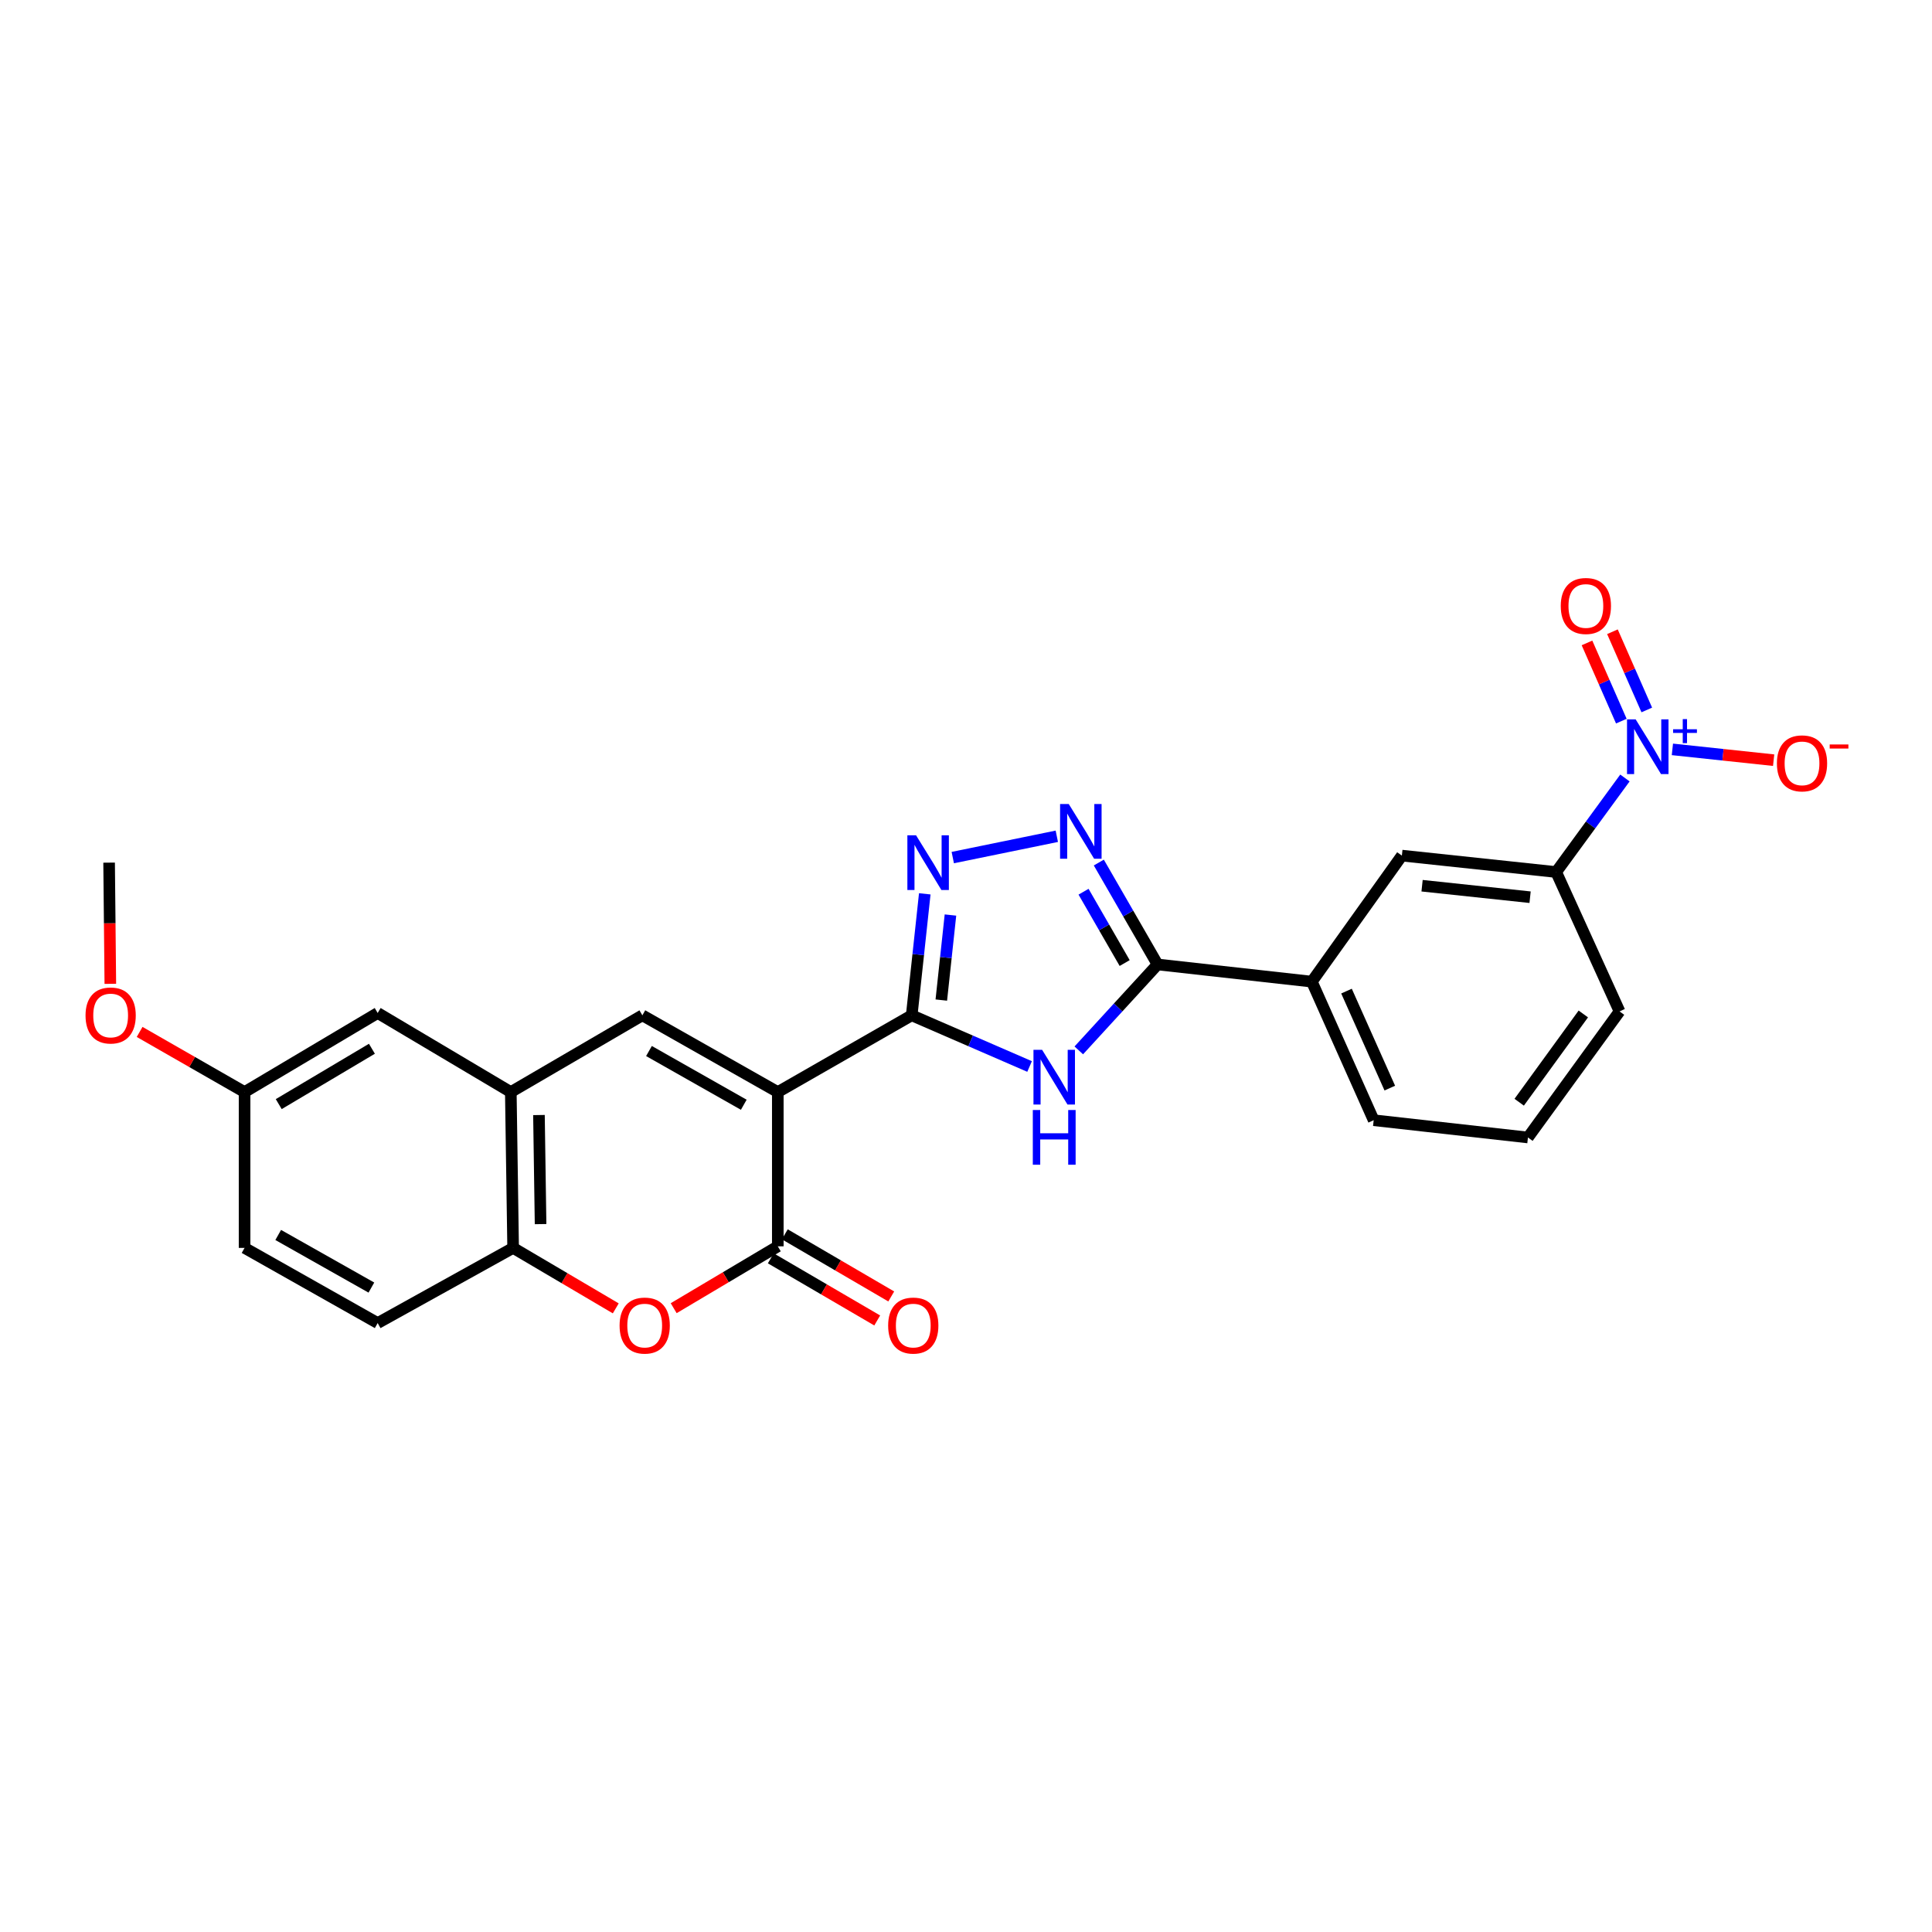 <?xml version='1.0' encoding='iso-8859-1'?>
<svg version='1.1' baseProfile='full'
              xmlns='http://www.w3.org/2000/svg'
                      xmlns:rdkit='http://www.rdkit.org/xml'
                      xmlns:xlink='http://www.w3.org/1999/xlink'
                  xml:space='preserve'
width='1000px' height='1000px' viewBox='0 0 1000 1000'>
<!-- END OF HEADER -->
<rect style='opacity:1.0;fill:#FFFFFF;stroke:none' width='1000' height='1000' x='0' y='0'> </rect>
<path class='bond-0' d='M 402.589,565.256 L 471.898,525.528' style='fill:none;fill-rule:evenodd;stroke:#000000;stroke-width:6px;stroke-linecap:butt;stroke-linejoin:miter;stroke-opacity:1' />
<path class='bond-2' d='M 402.589,565.256 L 402.589,645.095' style='fill:none;fill-rule:evenodd;stroke:#000000;stroke-width:6px;stroke-linecap:butt;stroke-linejoin:miter;stroke-opacity:1' />
<path class='bond-6' d='M 402.589,565.256 L 332.488,525.528' style='fill:none;fill-rule:evenodd;stroke:#000000;stroke-width:6px;stroke-linecap:butt;stroke-linejoin:miter;stroke-opacity:1' />
<path class='bond-6' d='M 384.978,571.817 L 335.907,544.008' style='fill:none;fill-rule:evenodd;stroke:#000000;stroke-width:6px;stroke-linecap:butt;stroke-linejoin:miter;stroke-opacity:1' />
<path class='bond-1' d='M 471.898,525.528 L 502.405,538.771' style='fill:none;fill-rule:evenodd;stroke:#000000;stroke-width:6px;stroke-linecap:butt;stroke-linejoin:miter;stroke-opacity:1' />
<path class='bond-1' d='M 502.405,538.771 L 532.911,552.014' style='fill:none;fill-rule:evenodd;stroke:#0000FF;stroke-width:6px;stroke-linecap:butt;stroke-linejoin:miter;stroke-opacity:1' />
<path class='bond-3' d='M 471.898,525.528 L 475.28,494.086' style='fill:none;fill-rule:evenodd;stroke:#000000;stroke-width:6px;stroke-linecap:butt;stroke-linejoin:miter;stroke-opacity:1' />
<path class='bond-3' d='M 475.28,494.086 L 478.661,462.644' style='fill:none;fill-rule:evenodd;stroke:#0000FF;stroke-width:6px;stroke-linecap:butt;stroke-linejoin:miter;stroke-opacity:1' />
<path class='bond-3' d='M 487.221,517.634 L 489.588,495.625' style='fill:none;fill-rule:evenodd;stroke:#000000;stroke-width:6px;stroke-linecap:butt;stroke-linejoin:miter;stroke-opacity:1' />
<path class='bond-3' d='M 489.588,495.625 L 491.955,473.615' style='fill:none;fill-rule:evenodd;stroke:#0000FF;stroke-width:6px;stroke-linecap:butt;stroke-linejoin:miter;stroke-opacity:1' />
<path class='bond-4' d='M 558.38,543.676 L 578.768,521.438' style='fill:none;fill-rule:evenodd;stroke:#0000FF;stroke-width:6px;stroke-linecap:butt;stroke-linejoin:miter;stroke-opacity:1' />
<path class='bond-4' d='M 578.768,521.438 L 599.156,499.2' style='fill:none;fill-rule:evenodd;stroke:#000000;stroke-width:6px;stroke-linecap:butt;stroke-linejoin:miter;stroke-opacity:1' />
<path class='bond-8' d='M 402.589,645.095 L 375.644,661.105' style='fill:none;fill-rule:evenodd;stroke:#000000;stroke-width:6px;stroke-linecap:butt;stroke-linejoin:miter;stroke-opacity:1' />
<path class='bond-8' d='M 375.644,661.105 L 348.698,677.115' style='fill:none;fill-rule:evenodd;stroke:#FF0000;stroke-width:6px;stroke-linecap:butt;stroke-linejoin:miter;stroke-opacity:1' />
<path class='bond-16' d='M 398.961,651.309 L 426.505,667.389' style='fill:none;fill-rule:evenodd;stroke:#000000;stroke-width:6px;stroke-linecap:butt;stroke-linejoin:miter;stroke-opacity:1' />
<path class='bond-16' d='M 426.505,667.389 L 454.048,683.47' style='fill:none;fill-rule:evenodd;stroke:#FF0000;stroke-width:6px;stroke-linecap:butt;stroke-linejoin:miter;stroke-opacity:1' />
<path class='bond-16' d='M 406.217,638.881 L 433.76,654.961' style='fill:none;fill-rule:evenodd;stroke:#000000;stroke-width:6px;stroke-linecap:butt;stroke-linejoin:miter;stroke-opacity:1' />
<path class='bond-16' d='M 433.76,654.961 L 461.304,671.041' style='fill:none;fill-rule:evenodd;stroke:#FF0000;stroke-width:6px;stroke-linecap:butt;stroke-linejoin:miter;stroke-opacity:1' />
<path class='bond-5' d='M 493.154,443.884 L 547.005,432.853' style='fill:none;fill-rule:evenodd;stroke:#0000FF;stroke-width:6px;stroke-linecap:butt;stroke-linejoin:miter;stroke-opacity:1' />
<path class='bond-12' d='M 599.156,499.2 L 679.004,508.099' style='fill:none;fill-rule:evenodd;stroke:#000000;stroke-width:6px;stroke-linecap:butt;stroke-linejoin:miter;stroke-opacity:1' />
<path class='bond-27' d='M 599.156,499.2 L 583.952,472.828' style='fill:none;fill-rule:evenodd;stroke:#000000;stroke-width:6px;stroke-linecap:butt;stroke-linejoin:miter;stroke-opacity:1' />
<path class='bond-27' d='M 583.952,472.828 L 568.747,446.455' style='fill:none;fill-rule:evenodd;stroke:#0000FF;stroke-width:6px;stroke-linecap:butt;stroke-linejoin:miter;stroke-opacity:1' />
<path class='bond-27' d='M 582.127,498.476 L 571.484,480.015' style='fill:none;fill-rule:evenodd;stroke:#000000;stroke-width:6px;stroke-linecap:butt;stroke-linejoin:miter;stroke-opacity:1' />
<path class='bond-27' d='M 571.484,480.015 L 560.841,461.554' style='fill:none;fill-rule:evenodd;stroke:#0000FF;stroke-width:6px;stroke-linecap:butt;stroke-linejoin:miter;stroke-opacity:1' />
<path class='bond-9' d='M 332.488,525.528 L 264.393,565.256' style='fill:none;fill-rule:evenodd;stroke:#000000;stroke-width:6px;stroke-linecap:butt;stroke-linejoin:miter;stroke-opacity:1' />
<path class='bond-7' d='M 841.059,402.685 L 823.265,427.022' style='fill:none;fill-rule:evenodd;stroke:#0000FF;stroke-width:6px;stroke-linecap:butt;stroke-linejoin:miter;stroke-opacity:1' />
<path class='bond-7' d='M 823.265,427.022 L 805.47,451.358' style='fill:none;fill-rule:evenodd;stroke:#000000;stroke-width:6px;stroke-linecap:butt;stroke-linejoin:miter;stroke-opacity:1' />
<path class='bond-14' d='M 865.628,387.877 L 891.831,390.671' style='fill:none;fill-rule:evenodd;stroke:#0000FF;stroke-width:6px;stroke-linecap:butt;stroke-linejoin:miter;stroke-opacity:1' />
<path class='bond-14' d='M 891.831,390.671 L 918.034,393.466' style='fill:none;fill-rule:evenodd;stroke:#FF0000;stroke-width:6px;stroke-linecap:butt;stroke-linejoin:miter;stroke-opacity:1' />
<path class='bond-15' d='M 852.376,367.472 L 843.486,347.23' style='fill:none;fill-rule:evenodd;stroke:#0000FF;stroke-width:6px;stroke-linecap:butt;stroke-linejoin:miter;stroke-opacity:1' />
<path class='bond-15' d='M 843.486,347.23 L 834.596,326.987' style='fill:none;fill-rule:evenodd;stroke:#FF0000;stroke-width:6px;stroke-linecap:butt;stroke-linejoin:miter;stroke-opacity:1' />
<path class='bond-15' d='M 839.2,373.259 L 830.31,353.017' style='fill:none;fill-rule:evenodd;stroke:#0000FF;stroke-width:6px;stroke-linecap:butt;stroke-linejoin:miter;stroke-opacity:1' />
<path class='bond-15' d='M 830.31,353.017 L 821.42,332.774' style='fill:none;fill-rule:evenodd;stroke:#FF0000;stroke-width:6px;stroke-linecap:butt;stroke-linejoin:miter;stroke-opacity:1' />
<path class='bond-26' d='M 318.719,677.208 L 292.156,661.559' style='fill:none;fill-rule:evenodd;stroke:#FF0000;stroke-width:6px;stroke-linecap:butt;stroke-linejoin:miter;stroke-opacity:1' />
<path class='bond-26' d='M 292.156,661.559 L 265.593,645.911' style='fill:none;fill-rule:evenodd;stroke:#000000;stroke-width:6px;stroke-linecap:butt;stroke-linejoin:miter;stroke-opacity:1' />
<path class='bond-10' d='M 264.393,565.256 L 265.593,645.911' style='fill:none;fill-rule:evenodd;stroke:#000000;stroke-width:6px;stroke-linecap:butt;stroke-linejoin:miter;stroke-opacity:1' />
<path class='bond-10' d='M 278.963,577.14 L 279.802,633.598' style='fill:none;fill-rule:evenodd;stroke:#000000;stroke-width:6px;stroke-linecap:butt;stroke-linejoin:miter;stroke-opacity:1' />
<path class='bond-17' d='M 264.393,565.256 L 195.484,524.321' style='fill:none;fill-rule:evenodd;stroke:#000000;stroke-width:6px;stroke-linecap:butt;stroke-linejoin:miter;stroke-opacity:1' />
<path class='bond-18' d='M 265.593,645.911 L 195.484,684.815' style='fill:none;fill-rule:evenodd;stroke:#000000;stroke-width:6px;stroke-linecap:butt;stroke-linejoin:miter;stroke-opacity:1' />
<path class='bond-11' d='M 805.47,451.358 L 725.607,442.859' style='fill:none;fill-rule:evenodd;stroke:#000000;stroke-width:6px;stroke-linecap:butt;stroke-linejoin:miter;stroke-opacity:1' />
<path class='bond-11' d='M 791.968,464.393 L 736.064,458.444' style='fill:none;fill-rule:evenodd;stroke:#000000;stroke-width:6px;stroke-linecap:butt;stroke-linejoin:miter;stroke-opacity:1' />
<path class='bond-29' d='M 805.47,451.358 L 838.274,523.498' style='fill:none;fill-rule:evenodd;stroke:#000000;stroke-width:6px;stroke-linecap:butt;stroke-linejoin:miter;stroke-opacity:1' />
<path class='bond-13' d='M 679.004,508.099 L 725.607,442.859' style='fill:none;fill-rule:evenodd;stroke:#000000;stroke-width:6px;stroke-linecap:butt;stroke-linejoin:miter;stroke-opacity:1' />
<path class='bond-23' d='M 679.004,508.099 L 711.016,579.823' style='fill:none;fill-rule:evenodd;stroke:#000000;stroke-width:6px;stroke-linecap:butt;stroke-linejoin:miter;stroke-opacity:1' />
<path class='bond-23' d='M 696.947,512.992 L 719.356,563.199' style='fill:none;fill-rule:evenodd;stroke:#000000;stroke-width:6px;stroke-linecap:butt;stroke-linejoin:miter;stroke-opacity:1' />
<path class='bond-19' d='M 195.484,524.321 L 126.59,565.256' style='fill:none;fill-rule:evenodd;stroke:#000000;stroke-width:6px;stroke-linecap:butt;stroke-linejoin:miter;stroke-opacity:1' />
<path class='bond-19' d='M 192.501,542.833 L 144.275,571.488' style='fill:none;fill-rule:evenodd;stroke:#000000;stroke-width:6px;stroke-linecap:butt;stroke-linejoin:miter;stroke-opacity:1' />
<path class='bond-28' d='M 195.484,684.815 L 126.59,645.911' style='fill:none;fill-rule:evenodd;stroke:#000000;stroke-width:6px;stroke-linecap:butt;stroke-linejoin:miter;stroke-opacity:1' />
<path class='bond-28' d='M 192.226,666.448 L 144,639.215' style='fill:none;fill-rule:evenodd;stroke:#000000;stroke-width:6px;stroke-linecap:butt;stroke-linejoin:miter;stroke-opacity:1' />
<path class='bond-20' d='M 126.59,565.256 L 126.59,645.911' style='fill:none;fill-rule:evenodd;stroke:#000000;stroke-width:6px;stroke-linecap:butt;stroke-linejoin:miter;stroke-opacity:1' />
<path class='bond-21' d='M 126.59,565.256 L 99.43,549.69' style='fill:none;fill-rule:evenodd;stroke:#000000;stroke-width:6px;stroke-linecap:butt;stroke-linejoin:miter;stroke-opacity:1' />
<path class='bond-21' d='M 99.43,549.69 L 72.269,534.124' style='fill:none;fill-rule:evenodd;stroke:#FF0000;stroke-width:6px;stroke-linecap:butt;stroke-linejoin:miter;stroke-opacity:1' />
<path class='bond-25' d='M 57.107,509.232 L 56.79,477.865' style='fill:none;fill-rule:evenodd;stroke:#FF0000;stroke-width:6px;stroke-linecap:butt;stroke-linejoin:miter;stroke-opacity:1' />
<path class='bond-25' d='M 56.79,477.865 L 56.473,446.497' style='fill:none;fill-rule:evenodd;stroke:#000000;stroke-width:6px;stroke-linecap:butt;stroke-linejoin:miter;stroke-opacity:1' />
<path class='bond-22' d='M 838.274,523.498 L 790.863,588.754' style='fill:none;fill-rule:evenodd;stroke:#000000;stroke-width:6px;stroke-linecap:butt;stroke-linejoin:miter;stroke-opacity:1' />
<path class='bond-22' d='M 819.52,524.827 L 786.332,570.506' style='fill:none;fill-rule:evenodd;stroke:#000000;stroke-width:6px;stroke-linecap:butt;stroke-linejoin:miter;stroke-opacity:1' />
<path class='bond-24' d='M 711.016,579.823 L 790.863,588.754' style='fill:none;fill-rule:evenodd;stroke:#000000;stroke-width:6px;stroke-linecap:butt;stroke-linejoin:miter;stroke-opacity:1' />
<path  class='atom-2' d='M 539.401 543.389
L 548.681 558.389
Q 549.601 559.869, 551.081 562.549
Q 552.561 565.229, 552.641 565.389
L 552.641 543.389
L 556.401 543.389
L 556.401 571.709
L 552.521 571.709
L 542.561 555.309
Q 541.401 553.389, 540.161 551.189
Q 538.961 548.989, 538.601 548.309
L 538.601 571.709
L 534.921 571.709
L 534.921 543.389
L 539.401 543.389
' fill='#0000FF'/>
<path  class='atom-2' d='M 534.581 574.541
L 538.421 574.541
L 538.421 586.581
L 552.901 586.581
L 552.901 574.541
L 556.741 574.541
L 556.741 602.861
L 552.901 602.861
L 552.901 589.781
L 538.421 589.781
L 538.421 602.861
L 534.581 602.861
L 534.581 574.541
' fill='#0000FF'/>
<path  class='atom-4' d='M 474.137 432.337
L 483.417 447.337
Q 484.337 448.817, 485.817 451.497
Q 487.297 454.177, 487.377 454.337
L 487.377 432.337
L 491.137 432.337
L 491.137 460.657
L 487.257 460.657
L 477.297 444.257
Q 476.137 442.337, 474.897 440.137
Q 473.697 437.937, 473.337 437.257
L 473.337 460.657
L 469.657 460.657
L 469.657 432.337
L 474.137 432.337
' fill='#0000FF'/>
<path  class='atom-6' d='M 553.177 416.147
L 562.457 431.147
Q 563.377 432.627, 564.857 435.307
Q 566.337 437.987, 566.417 438.147
L 566.417 416.147
L 570.177 416.147
L 570.177 444.467
L 566.297 444.467
L 556.337 428.067
Q 555.177 426.147, 553.937 423.947
Q 552.737 421.747, 552.377 421.067
L 552.377 444.467
L 548.697 444.467
L 548.697 416.147
L 553.177 416.147
' fill='#0000FF'/>
<path  class='atom-8' d='M 846.621 372.357
L 855.901 387.357
Q 856.821 388.837, 858.301 391.517
Q 859.781 394.197, 859.861 394.357
L 859.861 372.357
L 863.621 372.357
L 863.621 400.677
L 859.741 400.677
L 849.781 384.277
Q 848.621 382.357, 847.381 380.157
Q 846.181 377.957, 845.821 377.277
L 845.821 400.677
L 842.141 400.677
L 842.141 372.357
L 846.621 372.357
' fill='#0000FF'/>
<path  class='atom-8' d='M 865.997 377.462
L 870.987 377.462
L 870.987 372.209
L 873.204 372.209
L 873.204 377.462
L 878.326 377.462
L 878.326 379.363
L 873.204 379.363
L 873.204 384.643
L 870.987 384.643
L 870.987 379.363
L 865.997 379.363
L 865.997 377.462
' fill='#0000FF'/>
<path  class='atom-9' d='M 320.695 686.11
Q 320.695 679.31, 324.055 675.51
Q 327.415 671.71, 333.695 671.71
Q 339.975 671.71, 343.335 675.51
Q 346.695 679.31, 346.695 686.11
Q 346.695 692.99, 343.295 696.91
Q 339.895 700.79, 333.695 700.79
Q 327.455 700.79, 324.055 696.91
Q 320.695 693.03, 320.695 686.11
M 333.695 697.59
Q 338.015 697.59, 340.335 694.71
Q 342.695 691.79, 342.695 686.11
Q 342.695 680.55, 340.335 677.75
Q 338.015 674.91, 333.695 674.91
Q 329.375 674.91, 327.015 677.71
Q 324.695 680.51, 324.695 686.11
Q 324.695 691.83, 327.015 694.71
Q 329.375 697.59, 333.695 697.59
' fill='#FF0000'/>
<path  class='atom-15' d='M 919.72 395.112
Q 919.72 388.312, 923.08 384.512
Q 926.44 380.712, 932.72 380.712
Q 939 380.712, 942.36 384.512
Q 945.72 388.312, 945.72 395.112
Q 945.72 401.992, 942.32 405.912
Q 938.92 409.792, 932.72 409.792
Q 926.48 409.792, 923.08 405.912
Q 919.72 402.032, 919.72 395.112
M 932.72 406.592
Q 937.04 406.592, 939.36 403.712
Q 941.72 400.792, 941.72 395.112
Q 941.72 389.552, 939.36 386.752
Q 937.04 383.912, 932.72 383.912
Q 928.4 383.912, 926.04 386.712
Q 923.72 389.512, 923.72 395.112
Q 923.72 400.832, 926.04 403.712
Q 928.4 406.592, 932.72 406.592
' fill='#FF0000'/>
<path  class='atom-15' d='M 947.04 385.335
L 956.729 385.335
L 956.729 387.447
L 947.04 387.447
L 947.04 385.335
' fill='#FF0000'/>
<path  class='atom-16' d='M 807.845 313.65
Q 807.845 306.85, 811.205 303.05
Q 814.565 299.25, 820.845 299.25
Q 827.125 299.25, 830.485 303.05
Q 833.845 306.85, 833.845 313.65
Q 833.845 320.53, 830.445 324.45
Q 827.045 328.33, 820.845 328.33
Q 814.605 328.33, 811.205 324.45
Q 807.845 320.57, 807.845 313.65
M 820.845 325.13
Q 825.165 325.13, 827.485 322.25
Q 829.845 319.33, 829.845 313.65
Q 829.845 308.09, 827.485 305.29
Q 825.165 302.45, 820.845 302.45
Q 816.525 302.45, 814.165 305.25
Q 811.845 308.05, 811.845 313.65
Q 811.845 319.37, 814.165 322.25
Q 816.525 325.13, 820.845 325.13
' fill='#FF0000'/>
<path  class='atom-17' d='M 459.706 686.11
Q 459.706 679.31, 463.066 675.51
Q 466.426 671.71, 472.706 671.71
Q 478.986 671.71, 482.346 675.51
Q 485.706 679.31, 485.706 686.11
Q 485.706 692.99, 482.306 696.91
Q 478.906 700.79, 472.706 700.79
Q 466.466 700.79, 463.066 696.91
Q 459.706 693.03, 459.706 686.11
M 472.706 697.59
Q 477.026 697.59, 479.346 694.71
Q 481.706 691.79, 481.706 686.11
Q 481.706 680.55, 479.346 677.75
Q 477.026 674.91, 472.706 674.91
Q 468.386 674.91, 466.026 677.71
Q 463.706 680.51, 463.706 686.11
Q 463.706 691.83, 466.026 694.71
Q 468.386 697.59, 472.706 697.59
' fill='#FF0000'/>
<path  class='atom-22' d='M 44.272 525.608
Q 44.272 518.808, 47.632 515.008
Q 50.992 511.208, 57.272 511.208
Q 63.552 511.208, 66.912 515.008
Q 70.272 518.808, 70.272 525.608
Q 70.272 532.488, 66.872 536.408
Q 63.472 540.288, 57.272 540.288
Q 51.032 540.288, 47.632 536.408
Q 44.272 532.528, 44.272 525.608
M 57.272 537.088
Q 61.592 537.088, 63.912 534.208
Q 66.272 531.288, 66.272 525.608
Q 66.272 520.048, 63.912 517.248
Q 61.592 514.408, 57.272 514.408
Q 52.952 514.408, 50.592 517.208
Q 48.272 520.008, 48.272 525.608
Q 48.272 531.328, 50.592 534.208
Q 52.952 537.088, 57.272 537.088
' fill='#FF0000'/>
</svg>
